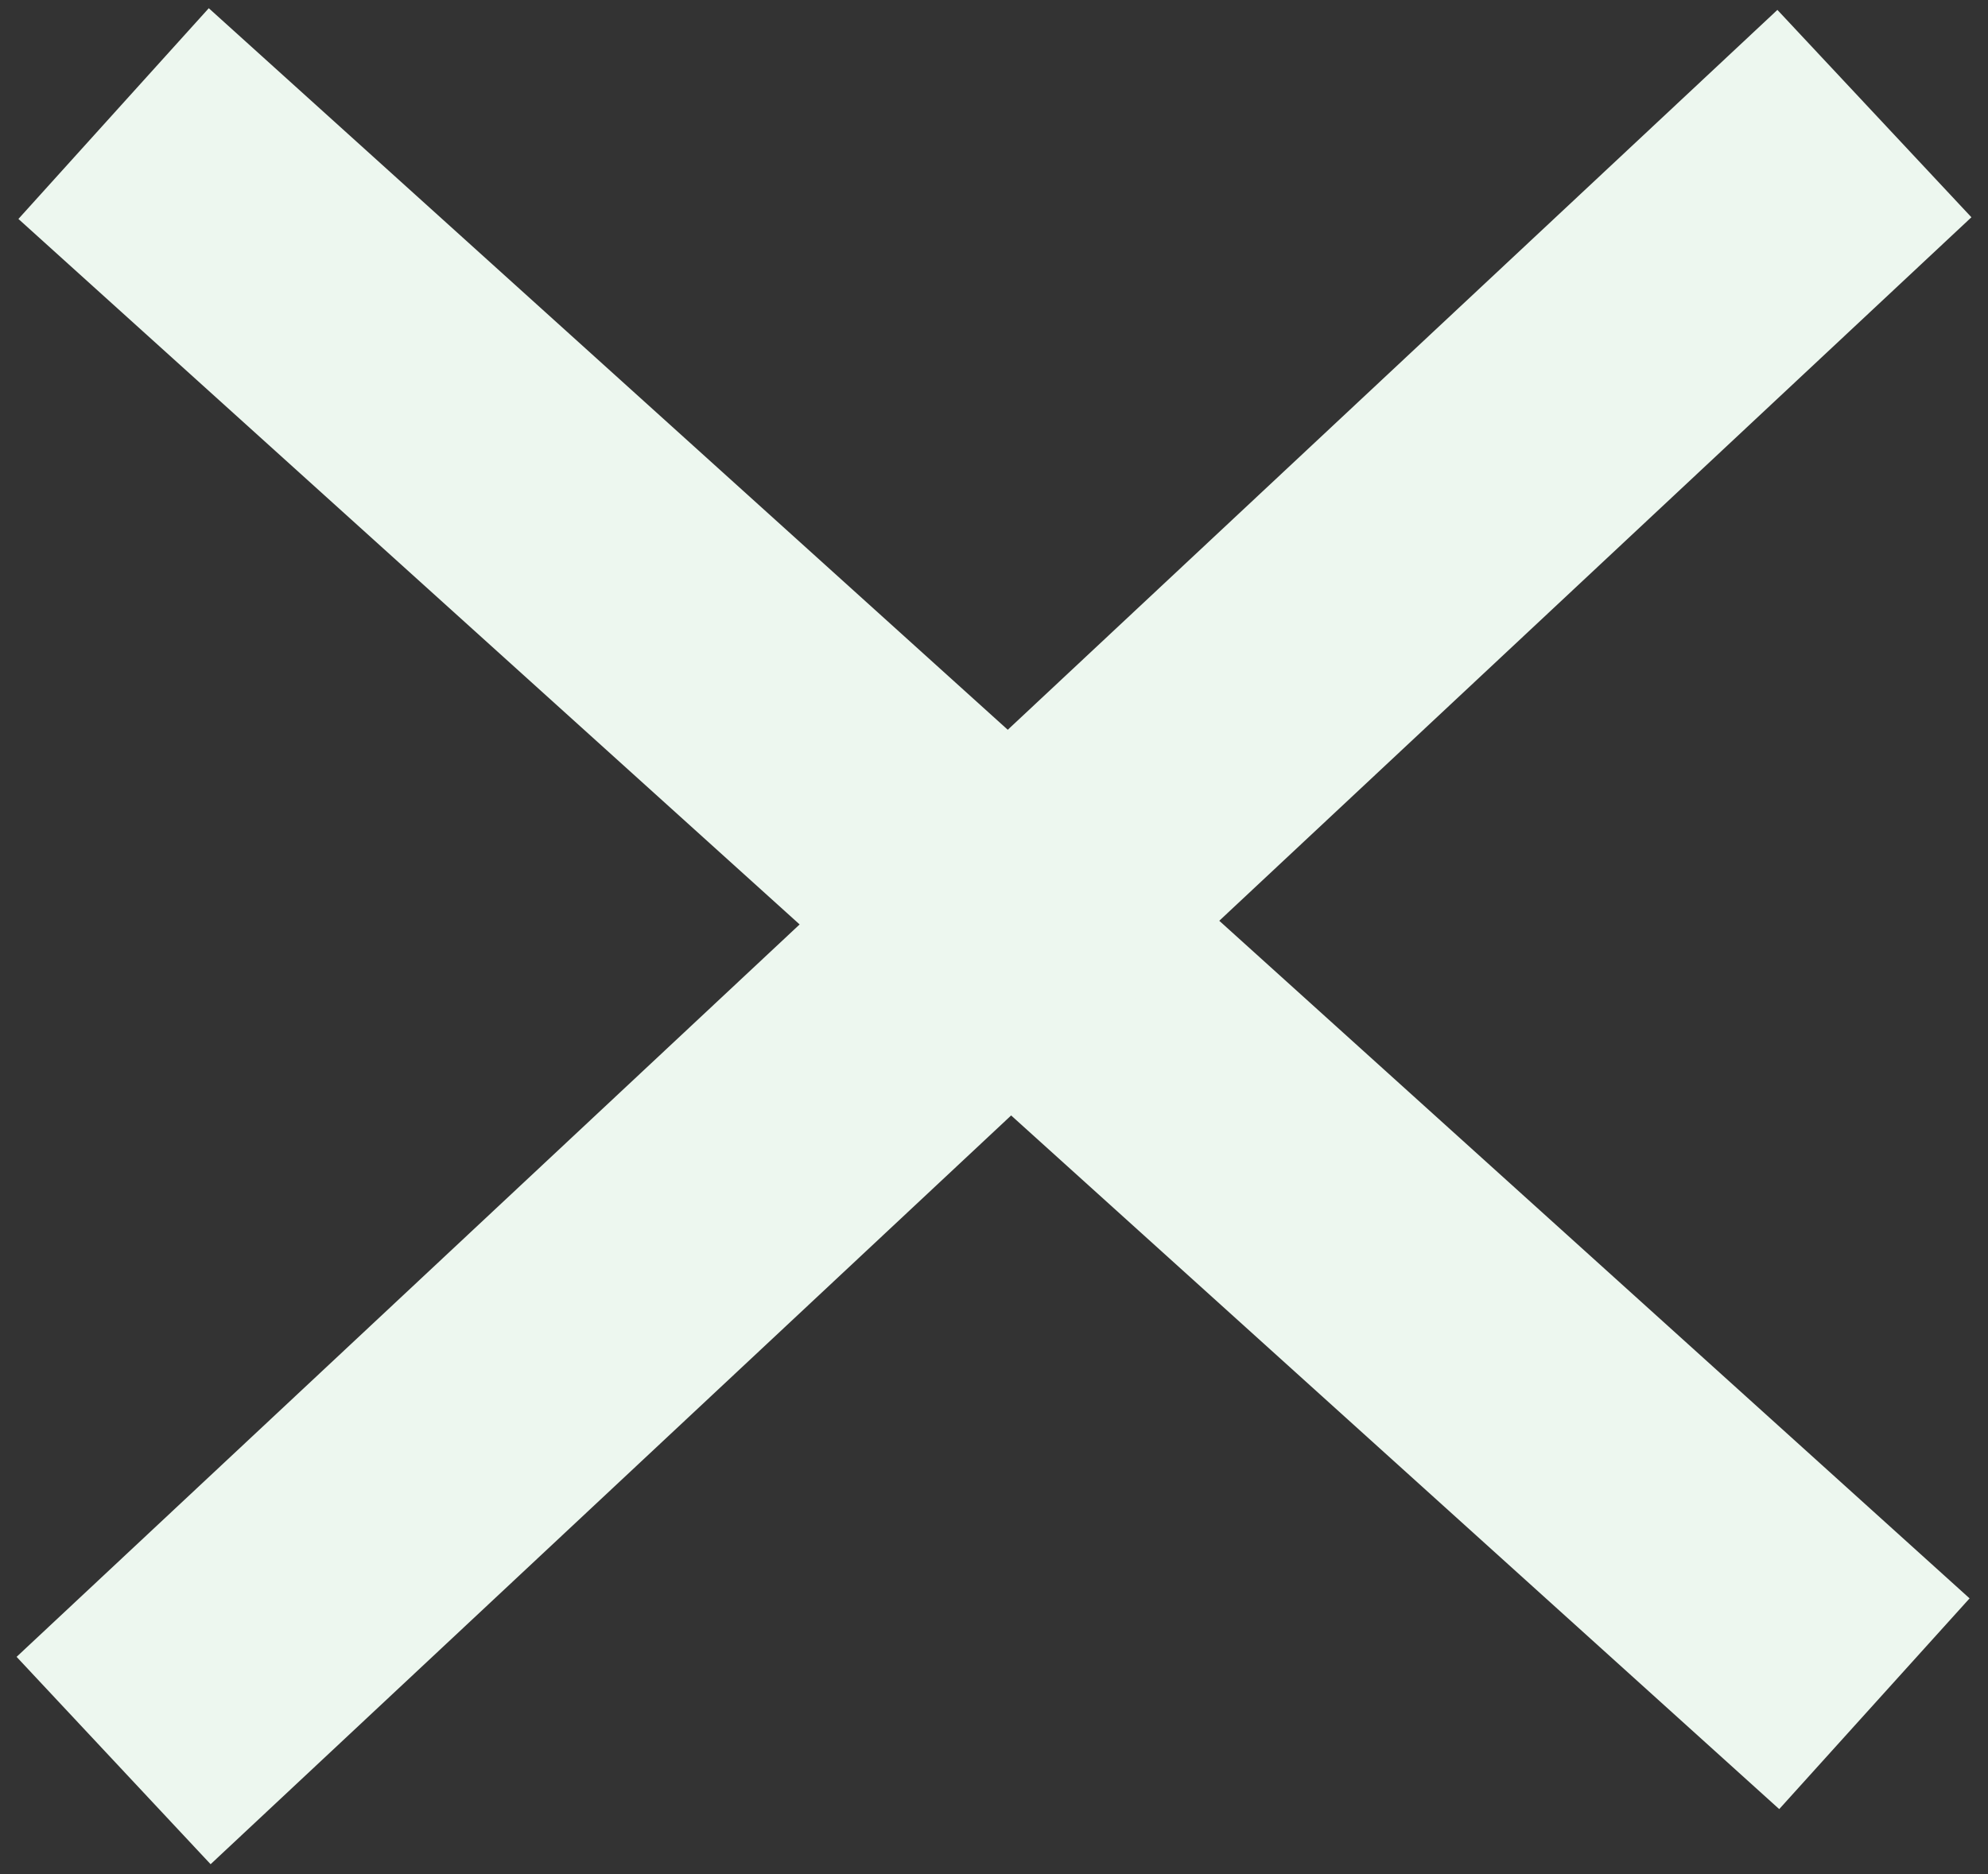 <svg width="35" height="33" viewBox="0 0 35 33" fill="none" xmlns="http://www.w3.org/2000/svg">
<rect x="0" y="0" width="35" height="33" fill="#333333" stroke="none"/>
<path d="M2 2L33 30" stroke="#EDF7EF" stroke-width="5"/>
<path d="M2 31L33 2" stroke="#EDF7EF" stroke-width="5"/>
</svg>

